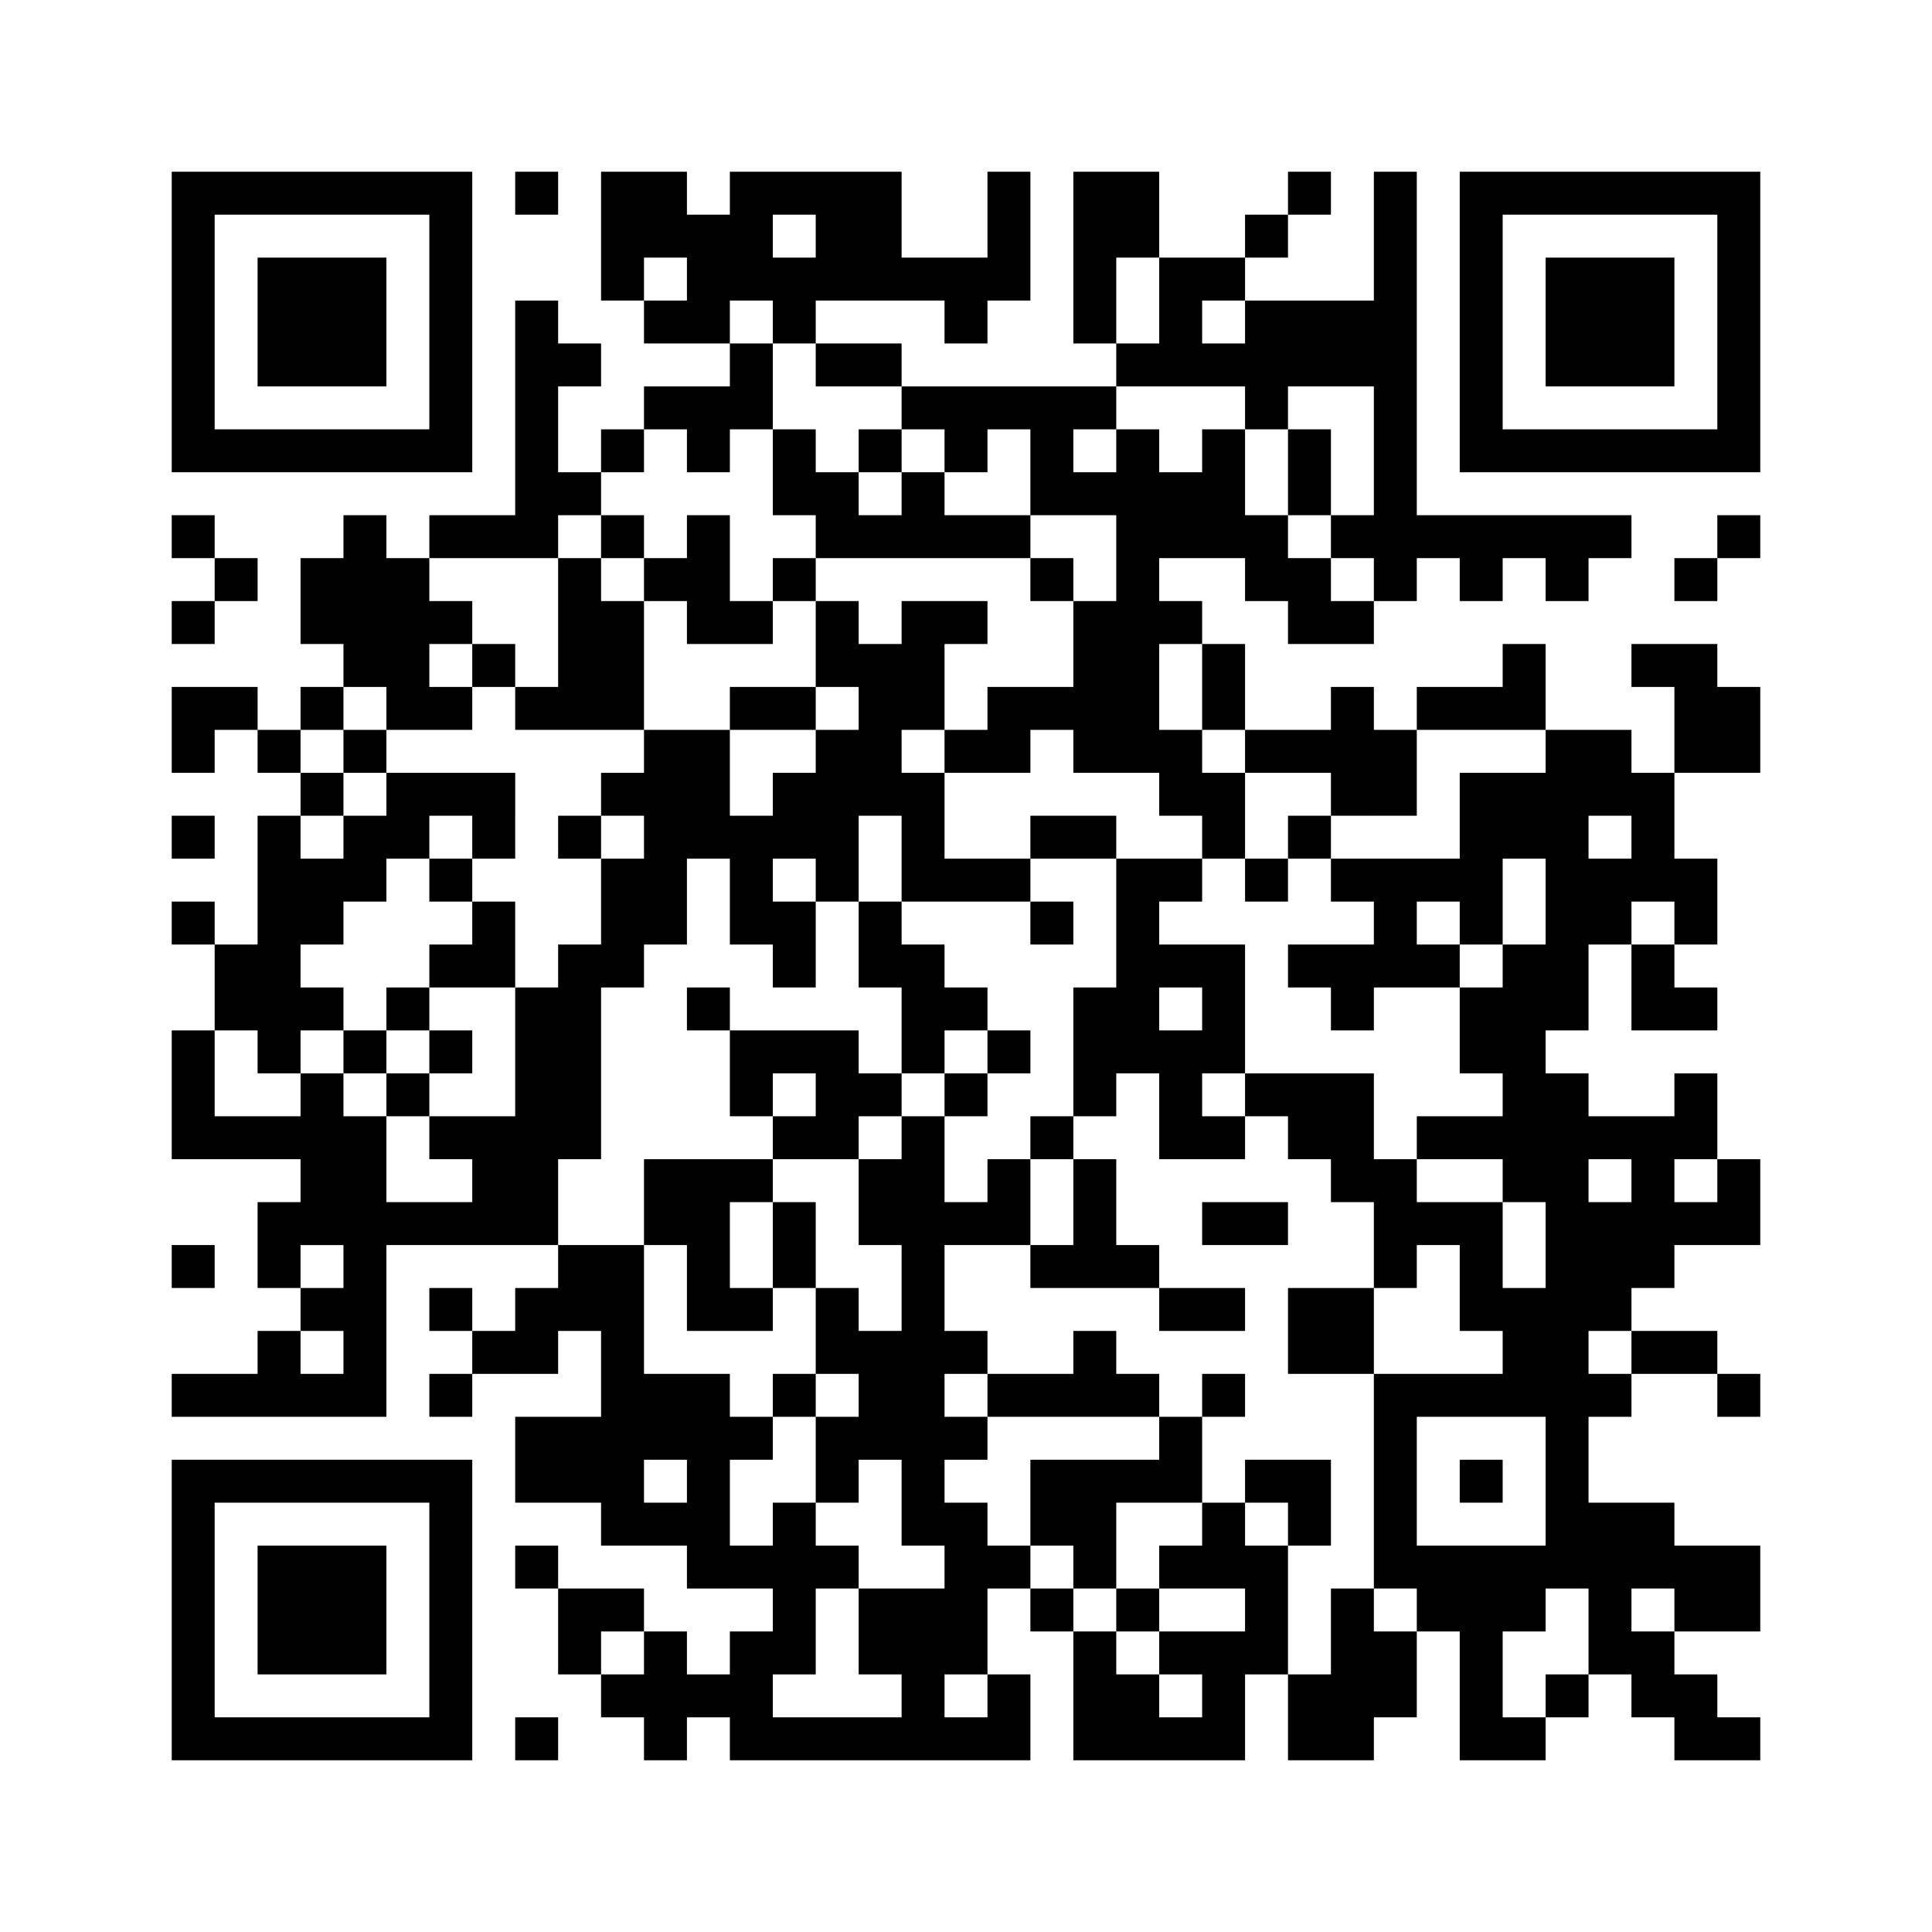 ﻿<?xml version="1.0" encoding="UTF-8"?>
<!DOCTYPE svg PUBLIC "-//W3C//DTD SVG 1.1//EN" "http://www.w3.org/Graphics/SVG/1.1/DTD/svg11.dtd">
<svg xmlns="http://www.w3.org/2000/svg" version="1.1" viewBox="0 0 45 45" stroke="none">
	<rect width="100%" height="100%" fill="#ffffff"/>
	<path d="M4,4h7v1h-7z M12,4h1v1h-1z M14,4h2v2h-2z M17,4h4v1h-4z M23,4h1v3h-1z M25,4h2v2h-2z M30,4h1v1h-1z M32,4h1v10h-1z M34,4h7v1h-7z M4,5h1v6h-1z M10,5h1v6h-1z M16,5h2v2h-2z M19,5h2v2h-2z M29,5h1v1h-1z M34,5h1v6h-1z M40,5h1v6h-1z M6,6h3v3h-3z M14,6h1v1h-1z M18,6h1v2h-1z M21,6h2v1h-2z M25,6h1v2h-1z M27,6h1v3h-1z M28,6h1v1h-1z M36,6h3v3h-3z M12,7h1v6h-1z M15,7h2v1h-2z M22,7h1v1h-1z M29,7h3v2h-3z M13,8h1v1h-1z M17,8h1v2h-1z M19,8h2v1h-2z M26,8h1v1h-1z M28,8h1v1h-1z M15,9h2v1h-2z M21,9h5v1h-5z M29,9h1v1h-1z M5,10h5v1h-5z M14,10h1v1h-1z M16,10h1v1h-1z M18,10h1v2h-1z M20,10h1v1h-1z M22,10h1v1h-1z M24,10h1v2h-1z M26,10h1v8h-1z M28,10h1v3h-1z M30,10h1v2h-1z M35,10h5v1h-5z M13,11h1v1h-1z M19,11h1v2h-1z M21,11h1v2h-1z M25,11h1v1h-1z M27,11h1v2h-1z M4,12h1v1h-1z M8,12h1v4h-1z M10,12h2v1h-2z M14,12h1v1h-1z M16,12h1v3h-1z M20,12h1v1h-1z M22,12h2v1h-2z M29,12h1v2h-1z M31,12h1v1h-1z M33,12h5v1h-5z M40,12h1v1h-1z M5,13h1v1h-1z M7,13h1v2h-1z M9,13h1v4h-1z M13,13h1v4h-1z M15,13h1v1h-1z M18,13h1v1h-1z M24,13h1v1h-1z M30,13h1v2h-1z M34,13h1v1h-1z M36,13h1v1h-1z M39,13h1v1h-1z M4,14h1v1h-1z M10,14h1v1h-1z M14,14h1v3h-1z M17,14h1v1h-1z M19,14h1v2h-1z M21,14h1v3h-1z M22,14h1v1h-1z M25,14h1v4h-1z M27,14h1v1h-1z M31,14h1v1h-1z M11,15h1v1h-1z M20,15h1v4h-1z M28,15h1v2h-1z M35,15h1v2h-1z M38,15h2v1h-2z M4,16h2v1h-2z M7,16h1v1h-1z M10,16h1v1h-1z M12,16h1v1h-1z M17,16h2v1h-2z M23,16h2v1h-2z M31,16h1v3h-1z M33,16h2v1h-2z M39,16h2v2h-2z M4,17h1v1h-1z M6,17h1v1h-1z M8,17h1v1h-1z M15,17h2v3h-2z M19,17h1v4h-1z M22,17h2v1h-2z M27,17h1v2h-1z M29,17h2v1h-2z M32,17h1v2h-1z M36,17h1v7h-1z M37,17h1v2h-1z M7,18h1v1h-1z M9,18h3v1h-3z M14,18h1v1h-1z M18,18h1v2h-1z M21,18h1v3h-1z M28,18h1v2h-1z M34,18h2v2h-2z M38,18h1v3h-1z M4,19h1v1h-1z M6,19h1v6h-1z M8,19h2v1h-2z M11,19h1v1h-1z M13,19h1v1h-1z M17,19h1v3h-1z M24,19h2v1h-2z M30,19h1v1h-1z M7,20h2v1h-2z M10,20h1v1h-1z M14,20h2v2h-2z M22,20h2v1h-2z M26,20h1v5h-1z M27,20h1v1h-1z M29,20h1v1h-1z M31,20h4v1h-4z M37,20h1v2h-1z M39,20h1v2h-1z M4,21h1v1h-1z M7,21h1v1h-1z M11,21h1v2h-1z M18,21h1v2h-1z M20,21h1v2h-1z M24,21h1v1h-1z M32,21h1v2h-1z M34,21h1v1h-1z M5,22h1v2h-1z M10,22h1v1h-1z M13,22h1v5h-1z M14,22h1v1h-1z M21,22h1v3h-1z M27,22h2v1h-2z M30,22h2v1h-2z M33,22h1v1h-1z M35,22h1v6h-1z M38,22h1v2h-1z M7,23h1v1h-1z M9,23h1v1h-1z M12,23h1v6h-1z M16,23h1v1h-1z M22,23h1v1h-1z M25,23h1v3h-1z M28,23h1v2h-1z M31,23h1v1h-1z M34,23h1v2h-1z M39,23h1v1h-1z M4,24h1v3h-1z M8,24h1v1h-1z M10,24h1v1h-1z M17,24h3v1h-3z M23,24h1v1h-1z M27,24h1v3h-1z M7,25h1v4h-1z M9,25h1v1h-1z M17,25h1v1h-1z M19,25h2v1h-2z M22,25h1v1h-1z M29,25h3v1h-3z M36,25h1v12h-1z M39,25h1v2h-1z M5,26h2v1h-2z M8,26h1v7h-1z M10,26h2v1h-2z M18,26h2v1h-2z M21,26h1v10h-1z M24,26h1v1h-1z M28,26h1v1h-1z M30,26h2v1h-2z M33,26h2v1h-2z M37,26h2v1h-2z M11,27h1v2h-1z M15,27h2v2h-2z M17,27h1v1h-1z M20,27h1v2h-1z M23,27h1v2h-1z M25,27h1v3h-1z M31,27h2v1h-2z M38,27h1v3h-1z M40,27h1v2h-1z M6,28h1v2h-1z M9,28h2v1h-2z M18,28h1v2h-1z M22,28h1v1h-1z M28,28h2v1h-2z M32,28h3v1h-3z M37,28h1v3h-1z M39,28h1v1h-1z M4,29h1v1h-1z M13,29h2v2h-2z M16,29h1v2h-1z M24,29h1v1h-1z M26,29h1v1h-1z M32,29h1v1h-1z M34,29h1v2h-1z M7,30h1v1h-1z M10,30h1v1h-1z M12,30h1v2h-1z M17,30h1v1h-1z M19,30h1v2h-1z M27,30h2v1h-2z M30,30h2v2h-2z M35,30h1v3h-1z M6,31h1v2h-1z M11,31h1v1h-1z M14,31h1v5h-1z M20,31h1v3h-1z M22,31h1v1h-1z M25,31h1v2h-1z M38,31h2v1h-2z M4,32h2v1h-2z M7,32h1v1h-1z M10,32h1v1h-1z M15,32h2v2h-2z M18,32h1v1h-1z M23,32h2v1h-2z M26,32h1v1h-1z M28,32h1v1h-1z M32,32h1v5h-1z M33,32h2v1h-2z M37,32h1v1h-1z M40,32h1v1h-1z M12,33h2v2h-2z M17,33h1v1h-1z M19,33h1v2h-1z M22,33h1v1h-1z M27,33h1v2h-1z M4,34h7v1h-7z M16,34h1v3h-1z M24,34h2v2h-2z M26,34h1v1h-1z M29,34h2v1h-2z M34,34h1v1h-1z M4,35h1v6h-1z M10,35h1v6h-1z M15,35h1v1h-1z M18,35h1v4h-1z M22,35h1v4h-1z M28,35h1v2h-1z M30,35h1v1h-1z M37,35h2v2h-2z M6,36h3v3h-3z M12,36h1v1h-1z M17,36h1v1h-1z M19,36h1v1h-1z M23,36h1v1h-1z M25,36h1v1h-1z M27,36h1v1h-1z M29,36h1v3h-1z M33,36h3v2h-3z M39,36h2v2h-2z M13,37h2v1h-2z M20,37h2v2h-2z M24,37h1v1h-1z M26,37h1v1h-1z M31,37h1v4h-1z M37,37h1v2h-1z M13,38h1v1h-1z M15,38h1v3h-1z M17,38h1v3h-1z M25,38h1v3h-1z M27,38h2v1h-2z M32,38h1v2h-1z M34,38h1v3h-1z M38,38h1v2h-1z M14,39h1v1h-1z M16,39h1v1h-1z M21,39h1v2h-1z M23,39h1v2h-1z M26,39h1v2h-1z M28,39h1v2h-1z M30,39h1v2h-1z M36,39h1v1h-1z M39,39h1v2h-1z M5,40h5v1h-5z M12,40h1v1h-1z M18,40h3v1h-3z M22,40h1v1h-1z M27,40h1v1h-1z M35,40h1v1h-1z M40,40h1v1h-1z" fill="#000000"/>
</svg>
